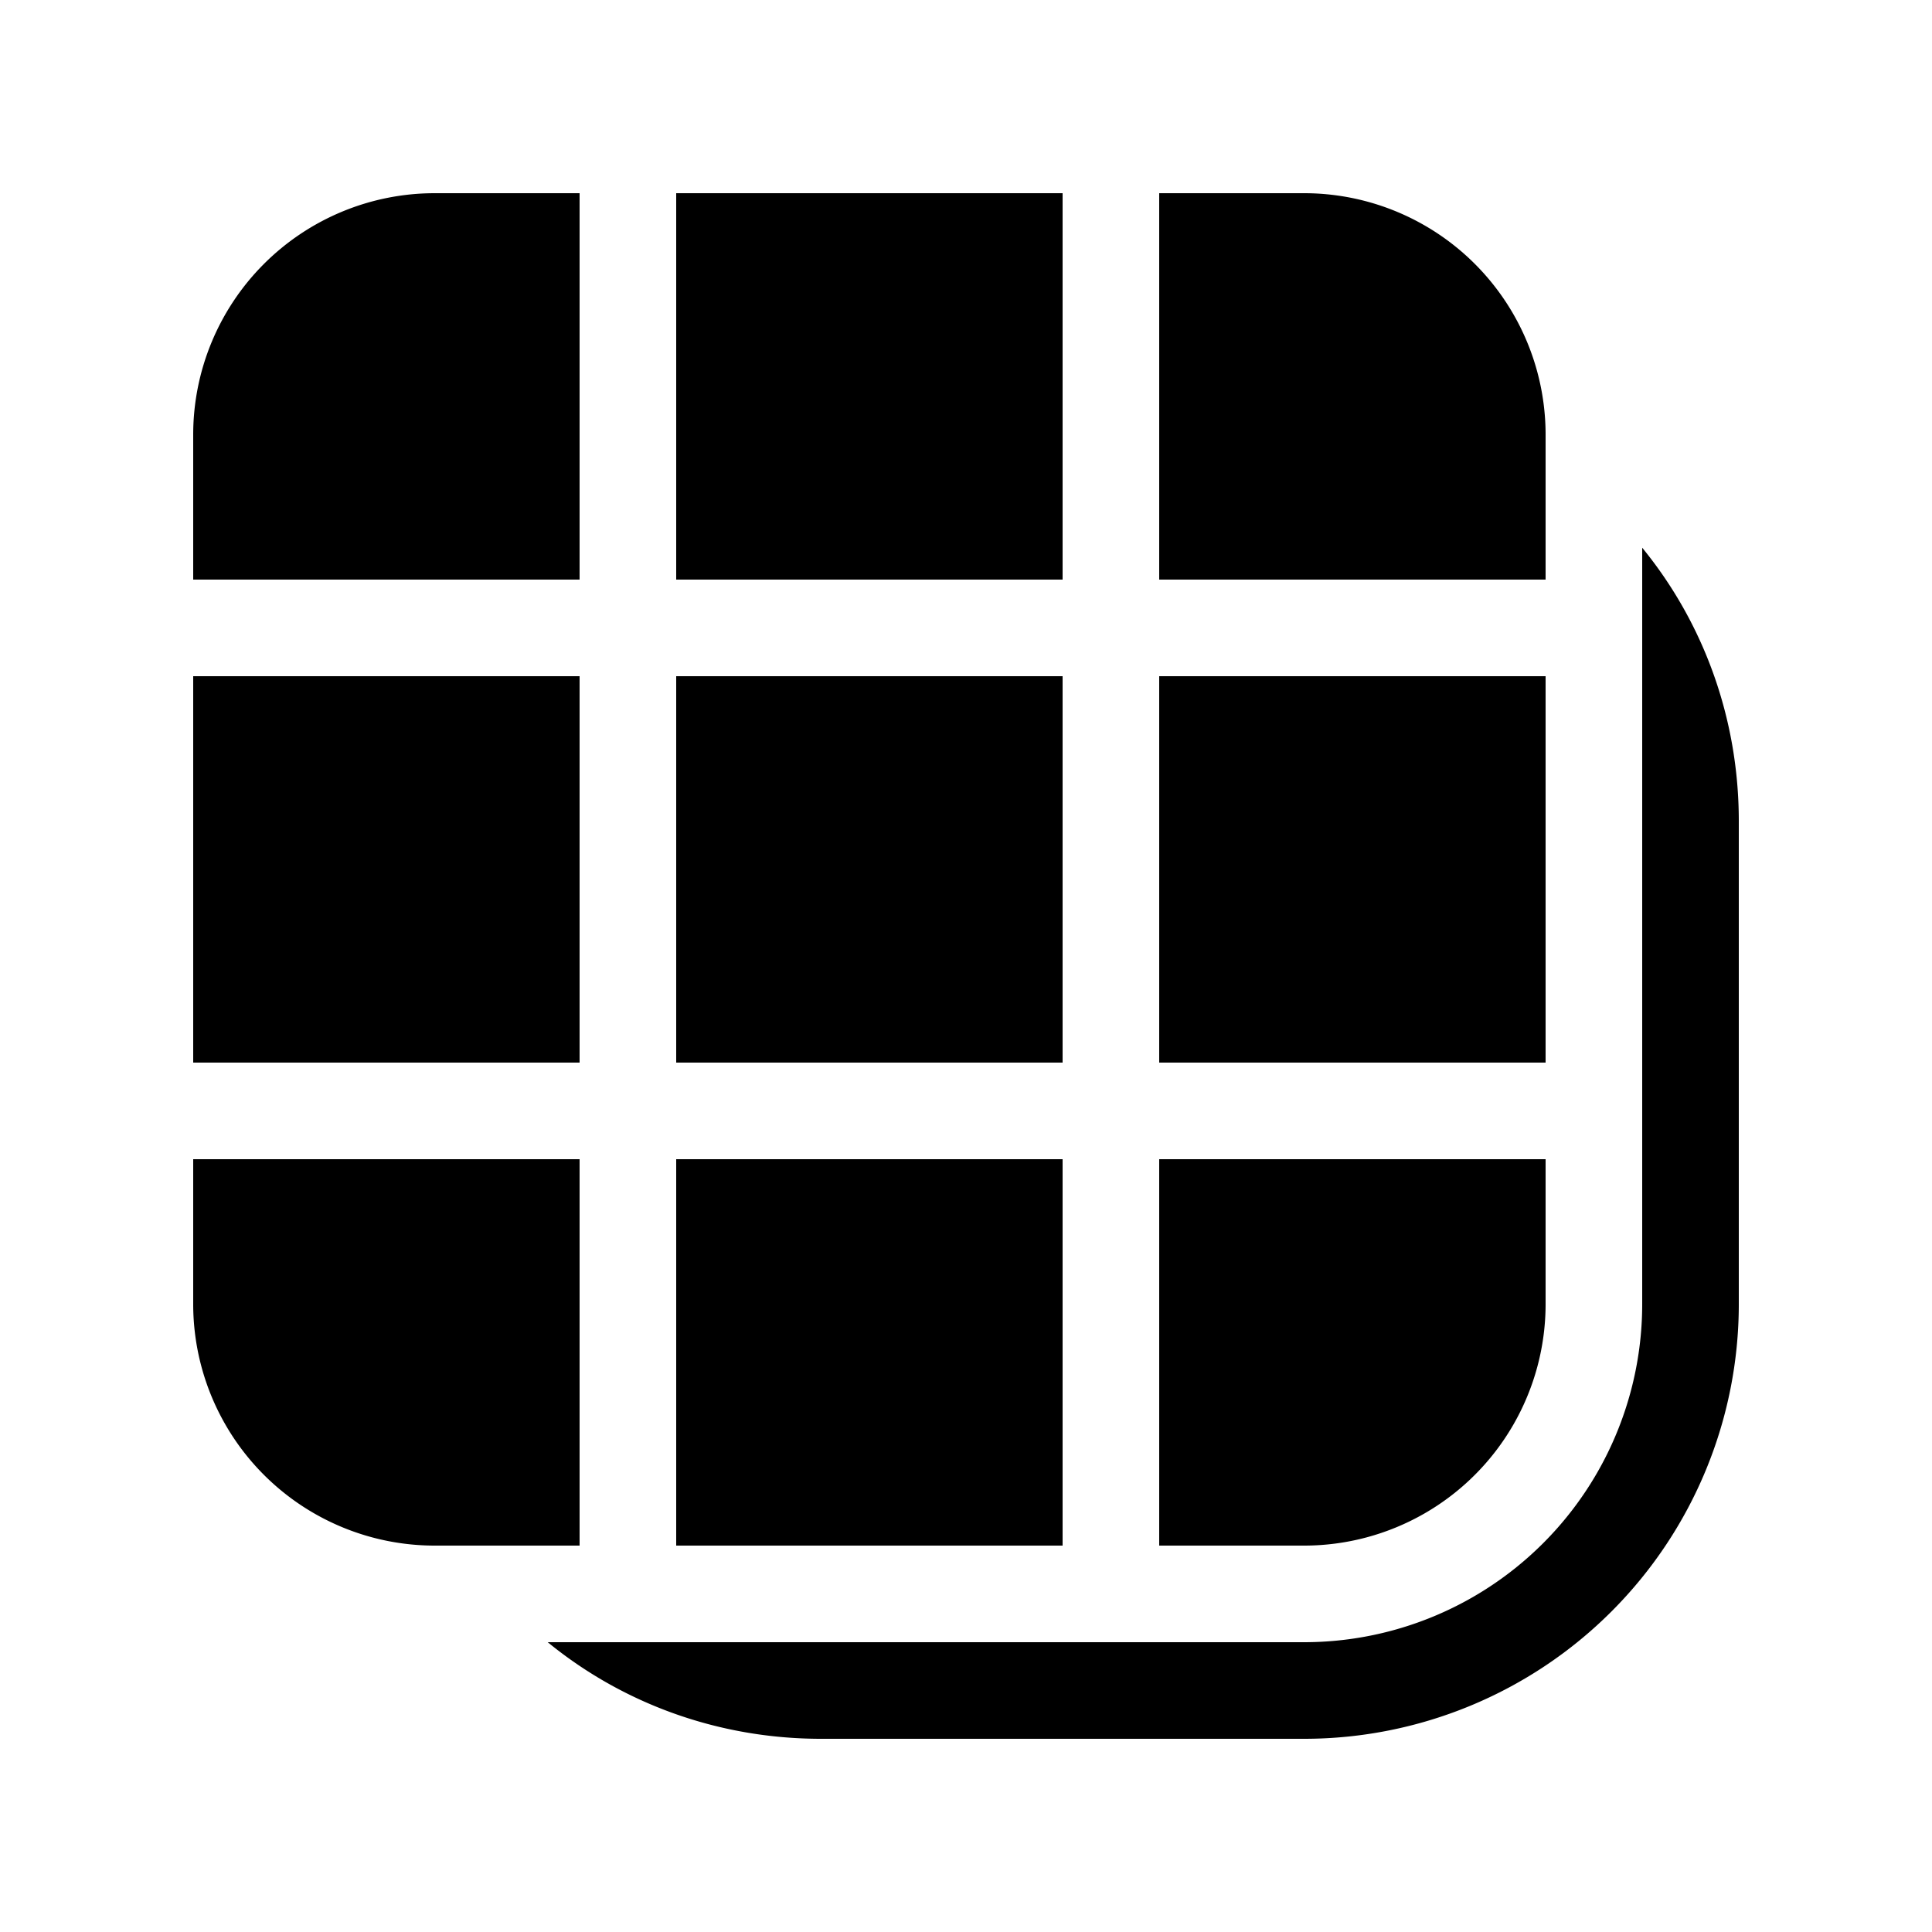 <svg fill="currentColor" viewBox="0 0 20 20"><path d="M17 13.5a3.5 3.5 0 0 1-3.5 3.5H5.67c.77.63 1.76 1 2.83 1h5a4.5 4.5 0 0 0 4.5-4.5v-5c0-1.07-.37-2.06-1-2.83v7.83ZM4.5 16H6v-4H2v1.5A2.5 2.5 0 0 0 4.5 16ZM6 7v4H2V7h4Zm5 4H7V7h4v4Zm-4 1h4v4H7v-4Zm5-5v4h4V7h-4Zm0 5h4v1.5a2.5 2.5 0 0 1-2.5 2.5H12v-4ZM2 6h4V2H4.5A2.5 2.5 0 0 0 2 4.5V6Zm5 0V2h4v4H7Zm5 0V2h1.5A2.5 2.5 0 0 1 16 4.5V6h-4Z"/></svg>